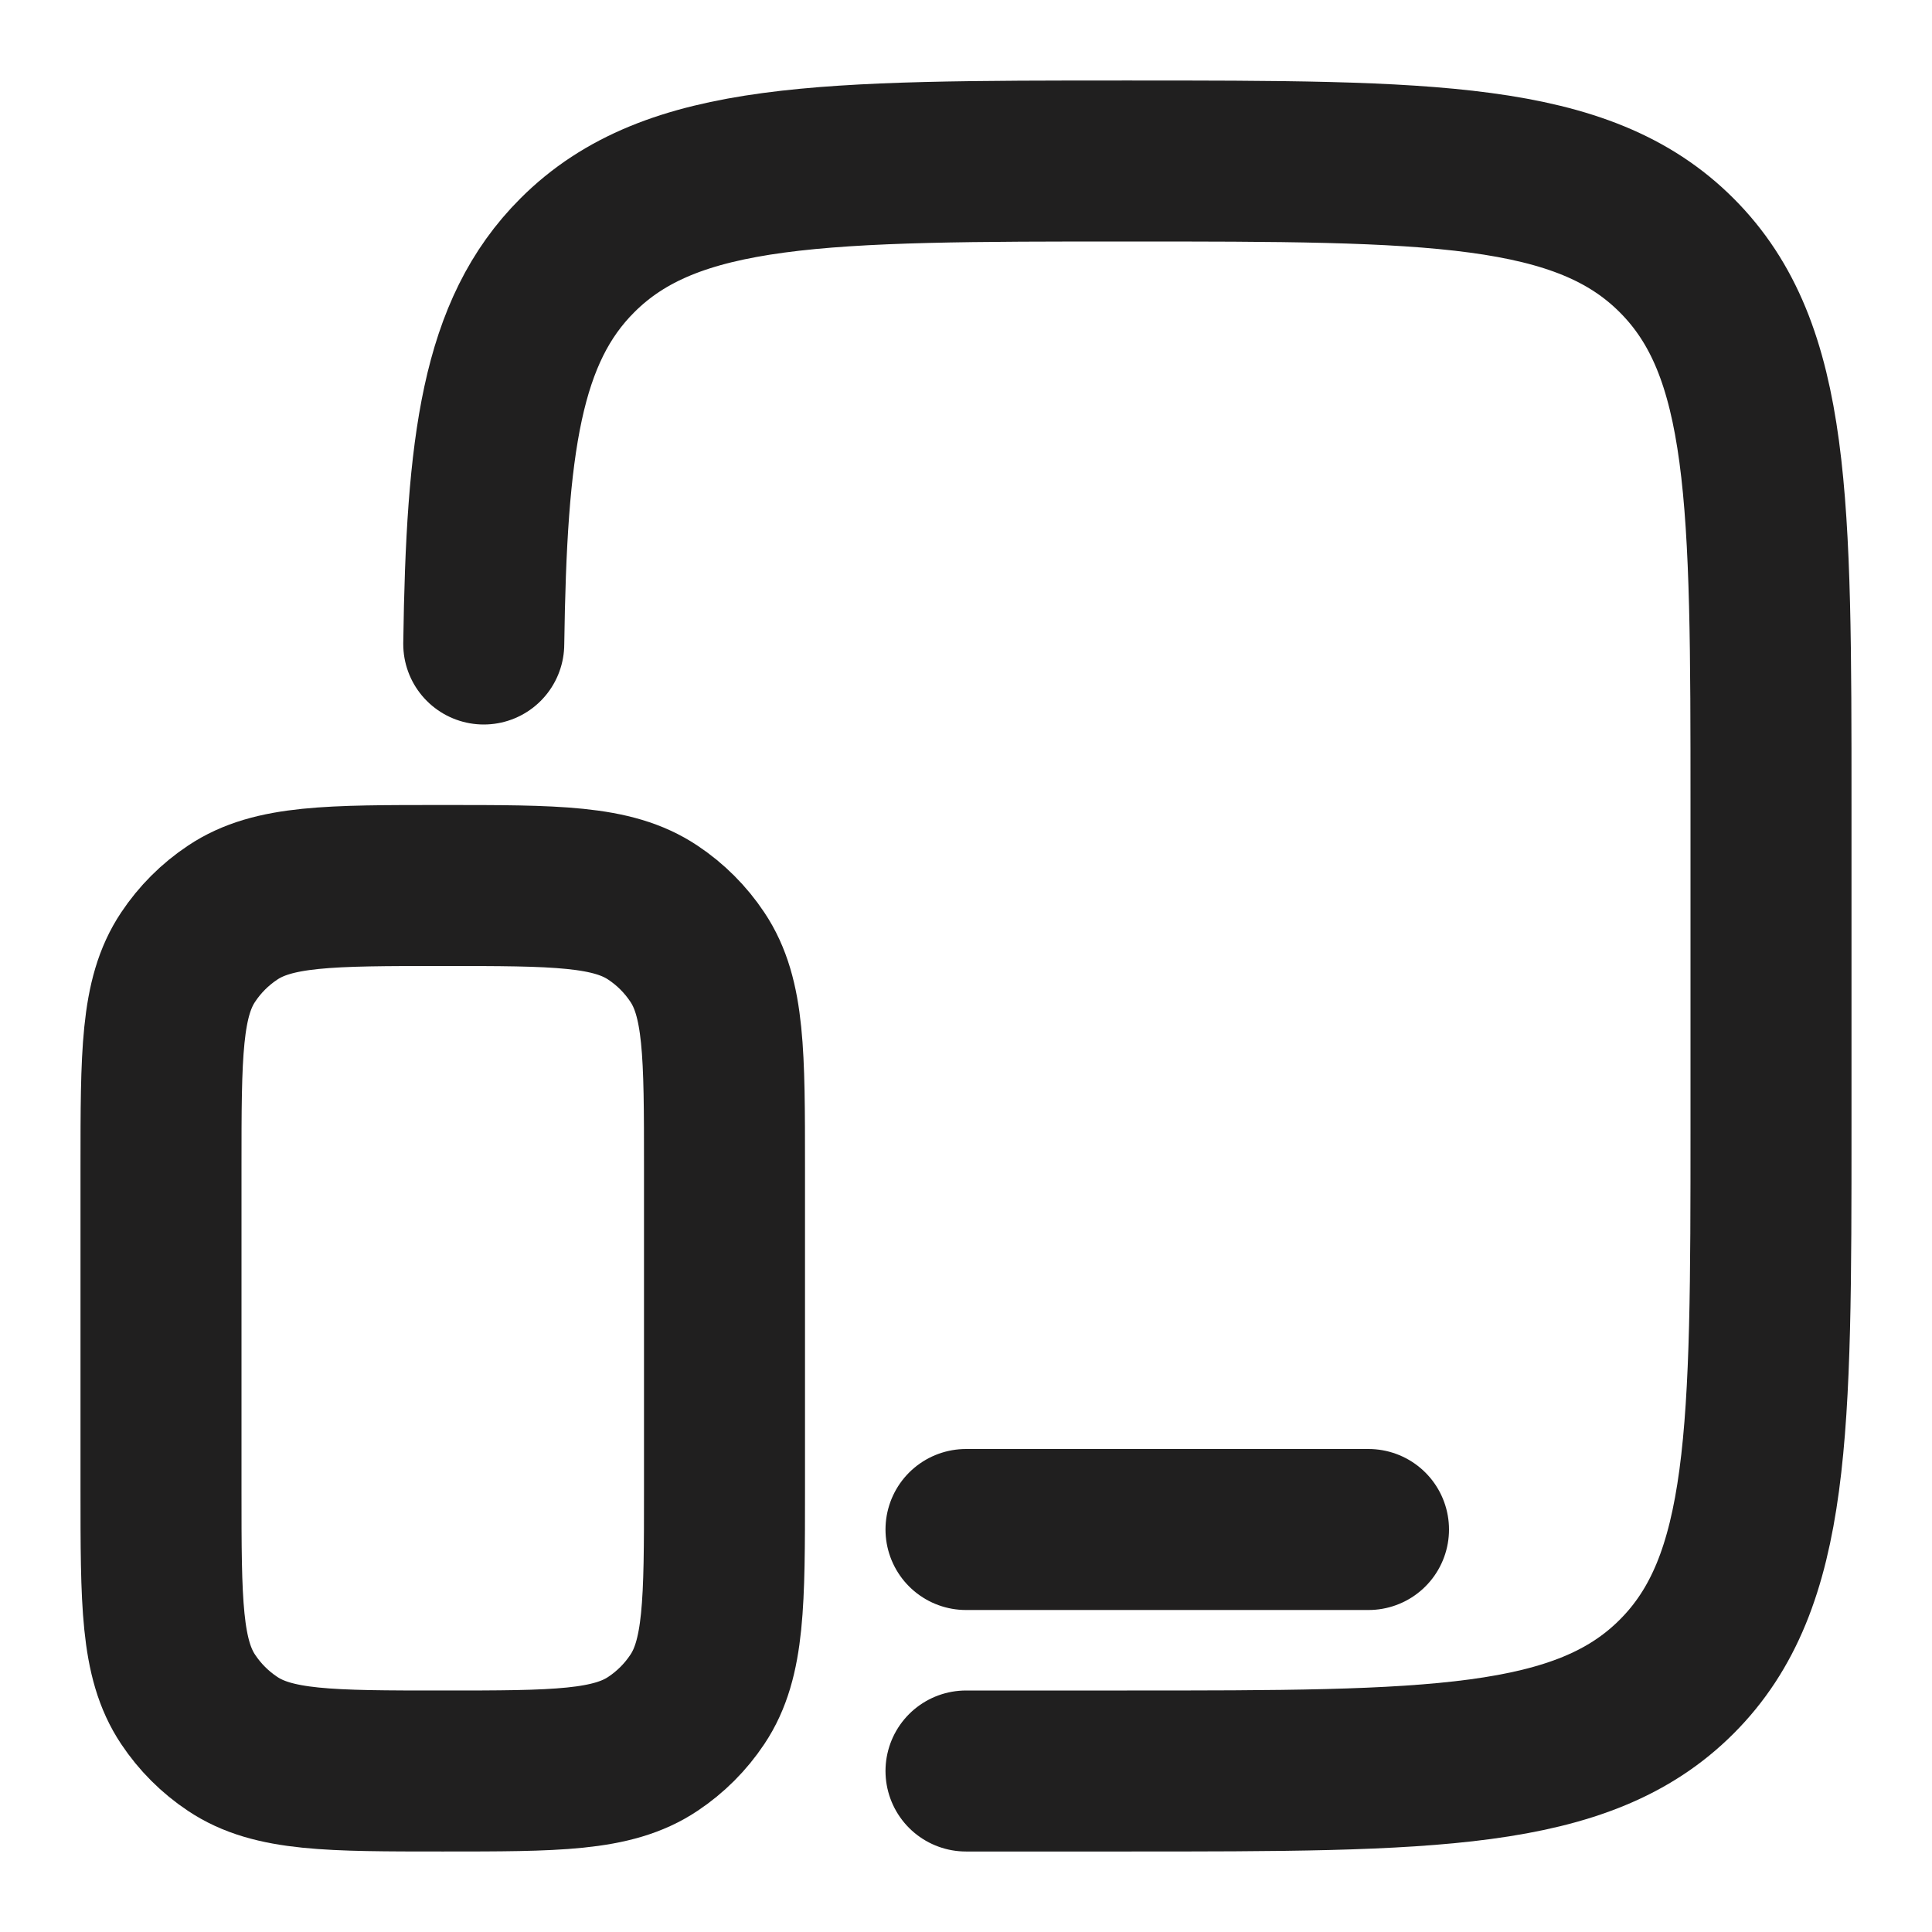 <svg width="18" height="18" viewBox="0 0 18 18" fill="none" xmlns="http://www.w3.org/2000/svg">
<g clip-path="url(#clip0_181_483)">
<path d="M4.507 6C4.533 4.14 4.671 3.086 5.379 2.379C6.257 1.5 7.672 1.5 10.5 1.5C13.329 1.5 14.743 1.5 15.621 2.379C16.5 3.257 16.5 4.672 16.5 7.5V10.5C16.5 13.328 16.5 14.743 15.621 15.621C14.743 16.5 13.329 16.5 10.5 16.5H9" stroke="#201F1F" stroke-width="1.5" stroke-linecap="round"/>
<path d="M1.5 10.875C1.5 9.822 1.5 9.295 1.753 8.917C1.862 8.753 2.003 8.612 2.167 8.503C2.545 8.25 3.072 8.25 4.125 8.25C5.178 8.25 5.705 8.25 6.083 8.503C6.247 8.612 6.388 8.753 6.497 8.917C6.75 9.295 6.75 9.822 6.75 10.875V13.875C6.75 14.928 6.75 15.455 6.497 15.833C6.388 15.997 6.247 16.138 6.083 16.247C5.705 16.5 5.178 16.5 4.125 16.5C3.072 16.5 2.545 16.5 2.167 16.247C2.003 16.138 1.862 15.997 1.753 15.833C1.5 15.455 1.5 14.928 1.5 13.875V10.875Z" stroke="#201F1F" stroke-width="1.5"/>
<path d="M12.75 14.25L9 14.25" stroke="#201F1F" stroke-width="1.5" stroke-linecap="round"/>
</g>
<defs>
<clipPath id="clip0_181_483">
<rect width="18" height="18" fill="white"/>
</clipPath>
</defs>
</svg>
